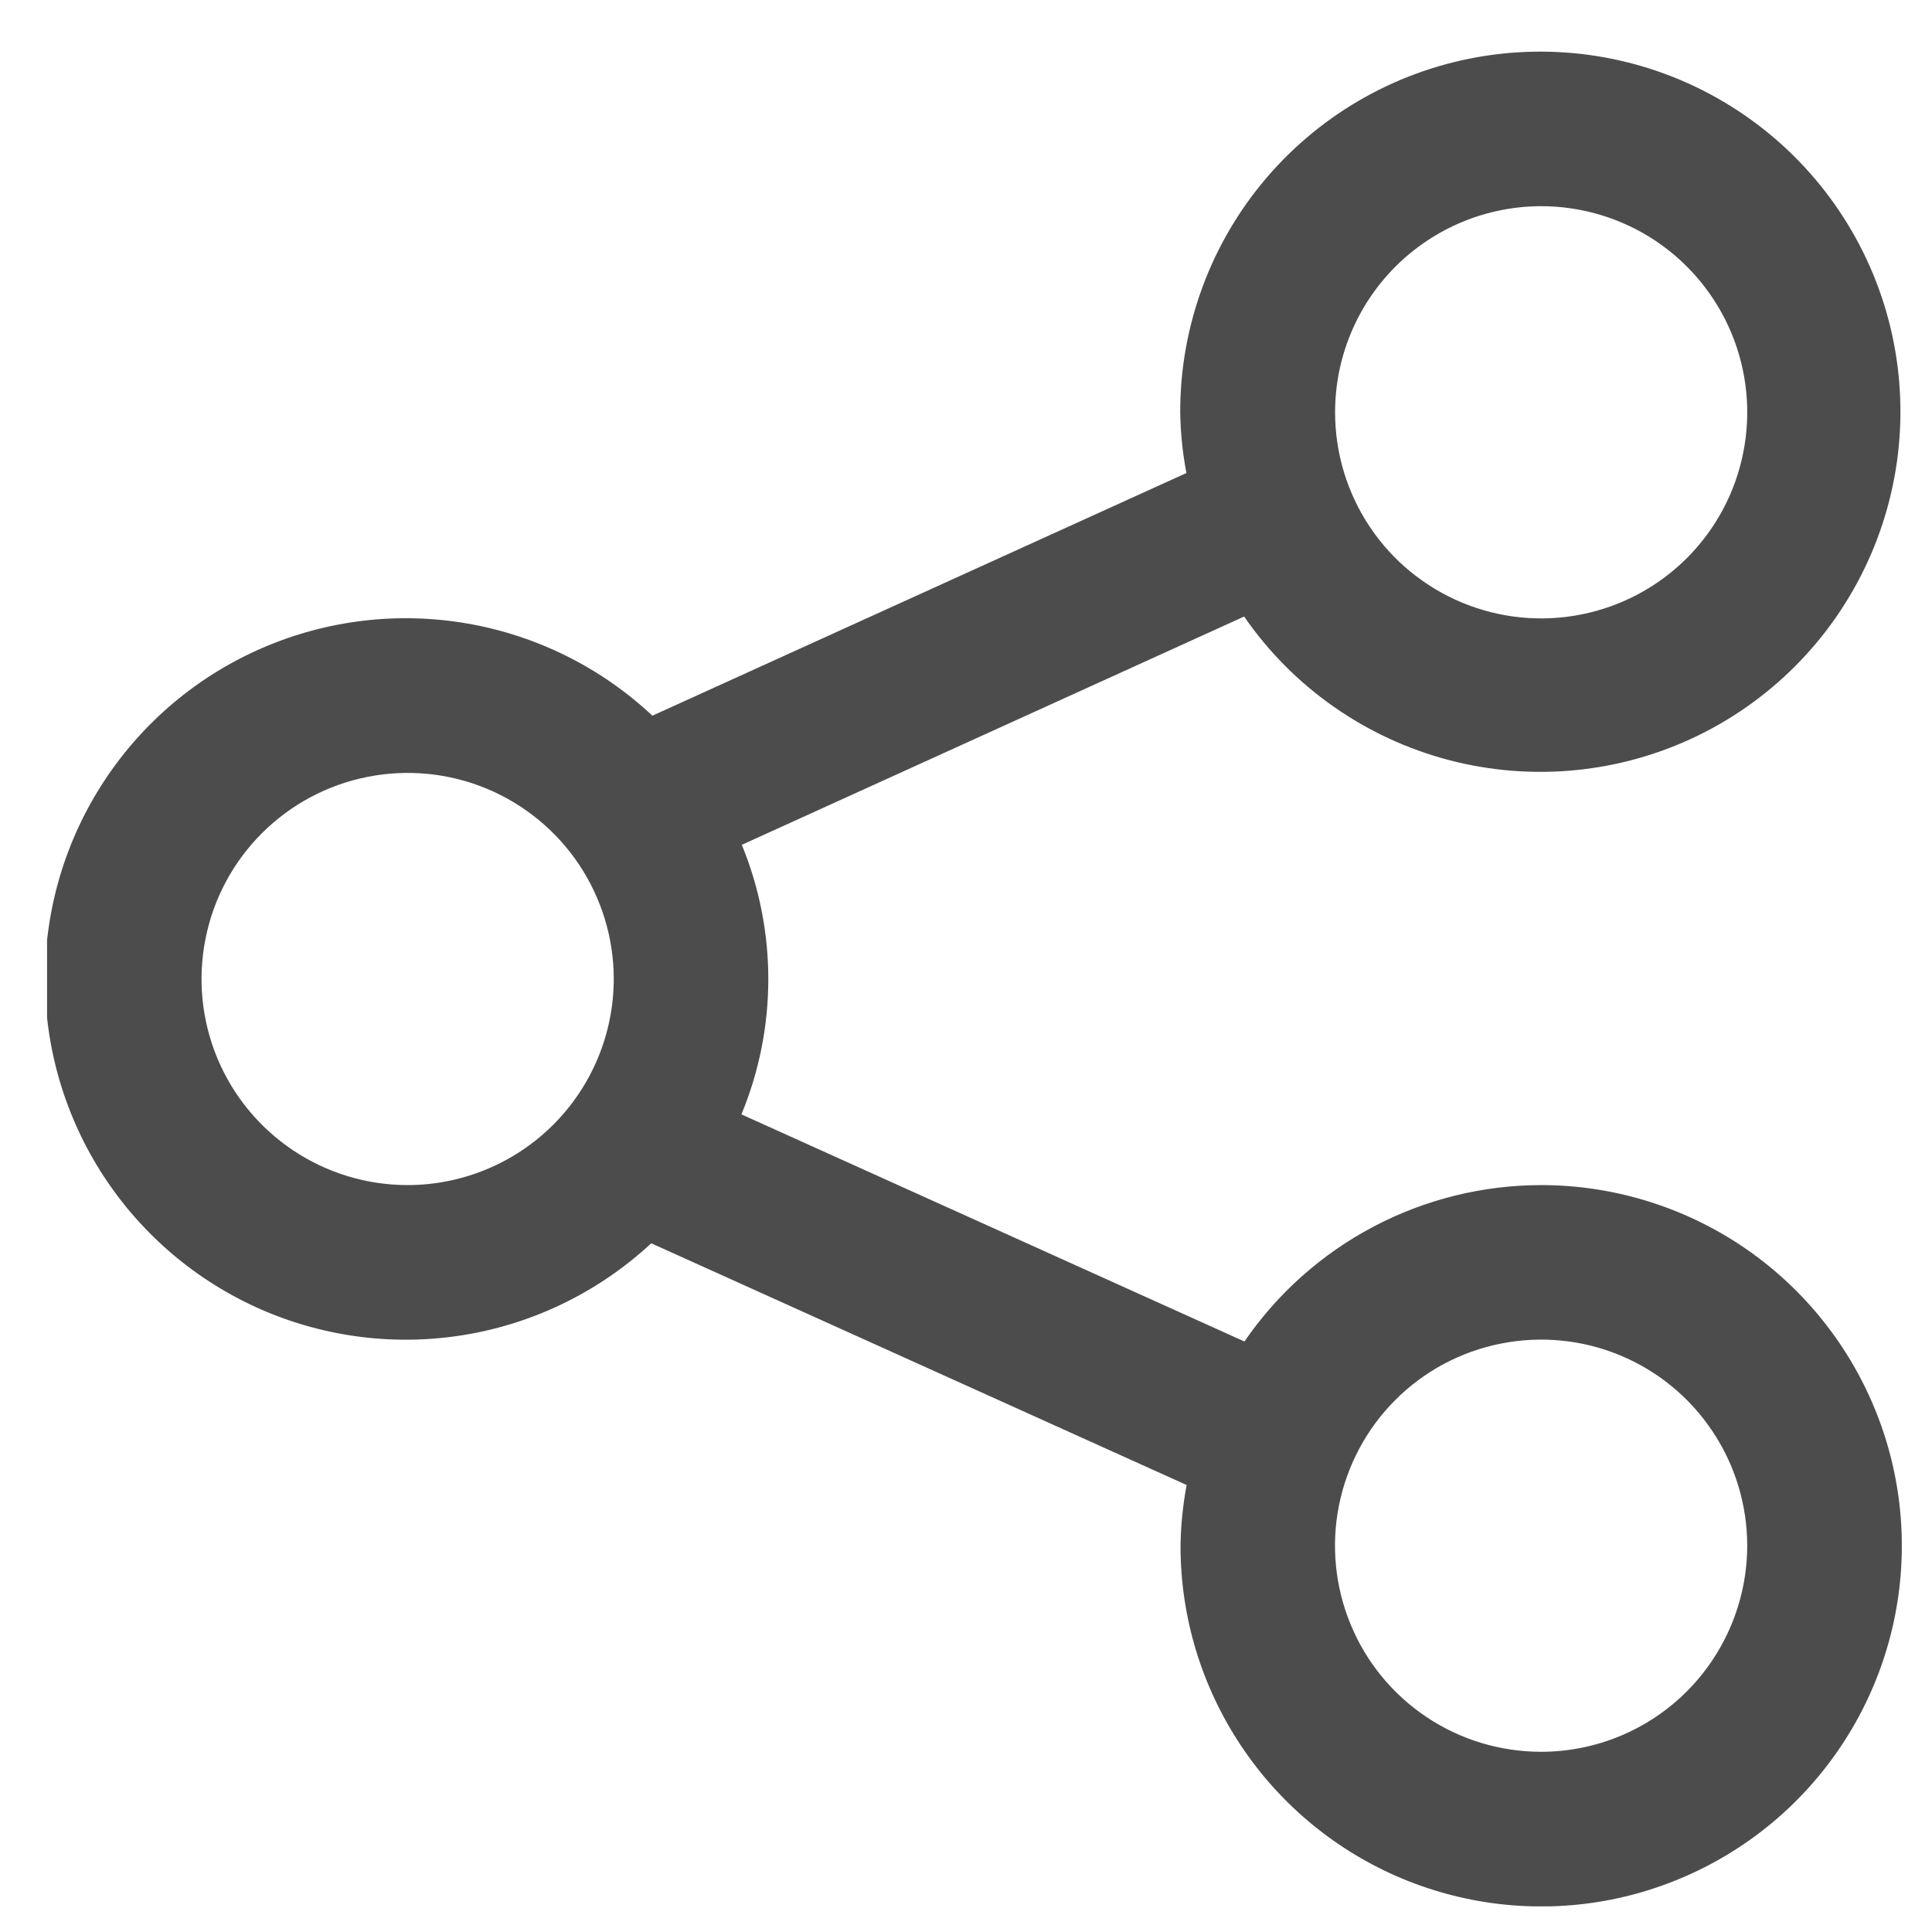 <svg width="25" height="25" viewBox="0 0 25 25" fill="none" xmlns="http://www.w3.org/2000/svg">
<g opacity="0.7" clip-path="url(#clip0_636_3602)">
<path d="M19.942 15.335C19.186 15.336 18.441 15.52 17.772 15.873C17.103 16.226 16.53 16.736 16.103 17.359L9.594 14.42C10.056 13.304 10.058 12.05 9.599 10.932L16.099 7.978C16.732 8.895 17.674 9.554 18.752 9.836C19.83 10.118 20.974 10.005 21.976 9.516C22.977 9.027 23.77 8.195 24.211 7.171C24.652 6.148 24.712 5 24.379 3.936C24.046 2.873 23.343 1.964 22.397 1.374C21.452 0.784 20.326 0.553 19.224 0.722C18.122 0.891 17.118 1.45 16.393 2.296C15.668 3.142 15.27 4.221 15.272 5.335C15.276 5.599 15.303 5.862 15.352 6.121L8.442 9.261C7.778 8.639 6.947 8.225 6.051 8.069C5.155 7.913 4.233 8.022 3.398 8.383C2.564 8.743 1.852 9.34 1.352 10.1C0.852 10.859 0.584 11.748 0.582 12.658C0.58 13.567 0.844 14.457 1.341 15.219C1.838 15.98 2.546 16.58 3.38 16.945C4.213 17.309 5.134 17.422 6.031 17.27C6.928 17.118 7.76 16.707 8.427 16.088L15.355 19.216C15.306 19.475 15.28 19.738 15.276 20.001C15.275 20.924 15.549 21.827 16.062 22.594C16.574 23.362 17.303 23.96 18.156 24.314C19.009 24.667 19.947 24.76 20.853 24.58C21.758 24.399 22.59 23.955 23.243 23.302C23.895 22.649 24.34 21.818 24.52 20.913C24.7 20.007 24.608 19.069 24.254 18.216C23.901 17.363 23.302 16.634 22.535 16.121C21.767 15.609 20.865 15.335 19.942 15.335ZM19.942 2.668C20.469 2.668 20.985 2.824 21.424 3.117C21.862 3.41 22.204 3.827 22.406 4.314C22.608 4.801 22.661 5.338 22.558 5.855C22.456 6.372 22.202 6.848 21.829 7.221C21.456 7.594 20.981 7.848 20.463 7.951C19.946 8.054 19.41 8.001 18.922 7.799C18.435 7.597 18.018 7.256 17.725 6.817C17.432 6.378 17.276 5.863 17.276 5.335C17.276 4.628 17.557 3.95 18.057 3.45C18.557 2.95 19.235 2.669 19.942 2.668ZM5.276 15.335C4.748 15.335 4.232 15.179 3.794 14.886C3.355 14.593 3.013 14.177 2.811 13.69C2.609 13.202 2.556 12.666 2.659 12.149C2.761 11.631 3.015 11.156 3.388 10.783C3.761 10.41 4.237 10.155 4.754 10.053C5.271 9.95 5.808 10.002 6.295 10.204C6.782 10.406 7.199 10.748 7.492 11.186C7.785 11.625 7.942 12.141 7.942 12.668C7.941 13.375 7.66 14.053 7.16 14.553C6.66 15.053 5.982 15.334 5.276 15.335ZM19.942 22.668C19.414 22.668 18.898 22.512 18.46 22.219C18.021 21.926 17.679 21.509 17.478 21.022C17.276 20.535 17.223 19.998 17.326 19.481C17.429 18.964 17.683 18.488 18.056 18.115C18.429 17.742 18.904 17.488 19.421 17.386C19.939 17.283 20.475 17.335 20.962 17.537C21.45 17.739 21.866 18.081 22.159 18.52C22.452 18.958 22.609 19.474 22.609 20.001C22.608 20.708 22.327 21.386 21.827 21.887C21.327 22.387 20.649 22.668 19.942 22.668Z" fill="black"/>
</g>
<defs>
<clipPath id="clip0_636_3602">
<rect width="24" height="24" fill="white" transform="translate(0.609 0.668)"/>
</clipPath>
</defs>
</svg>
